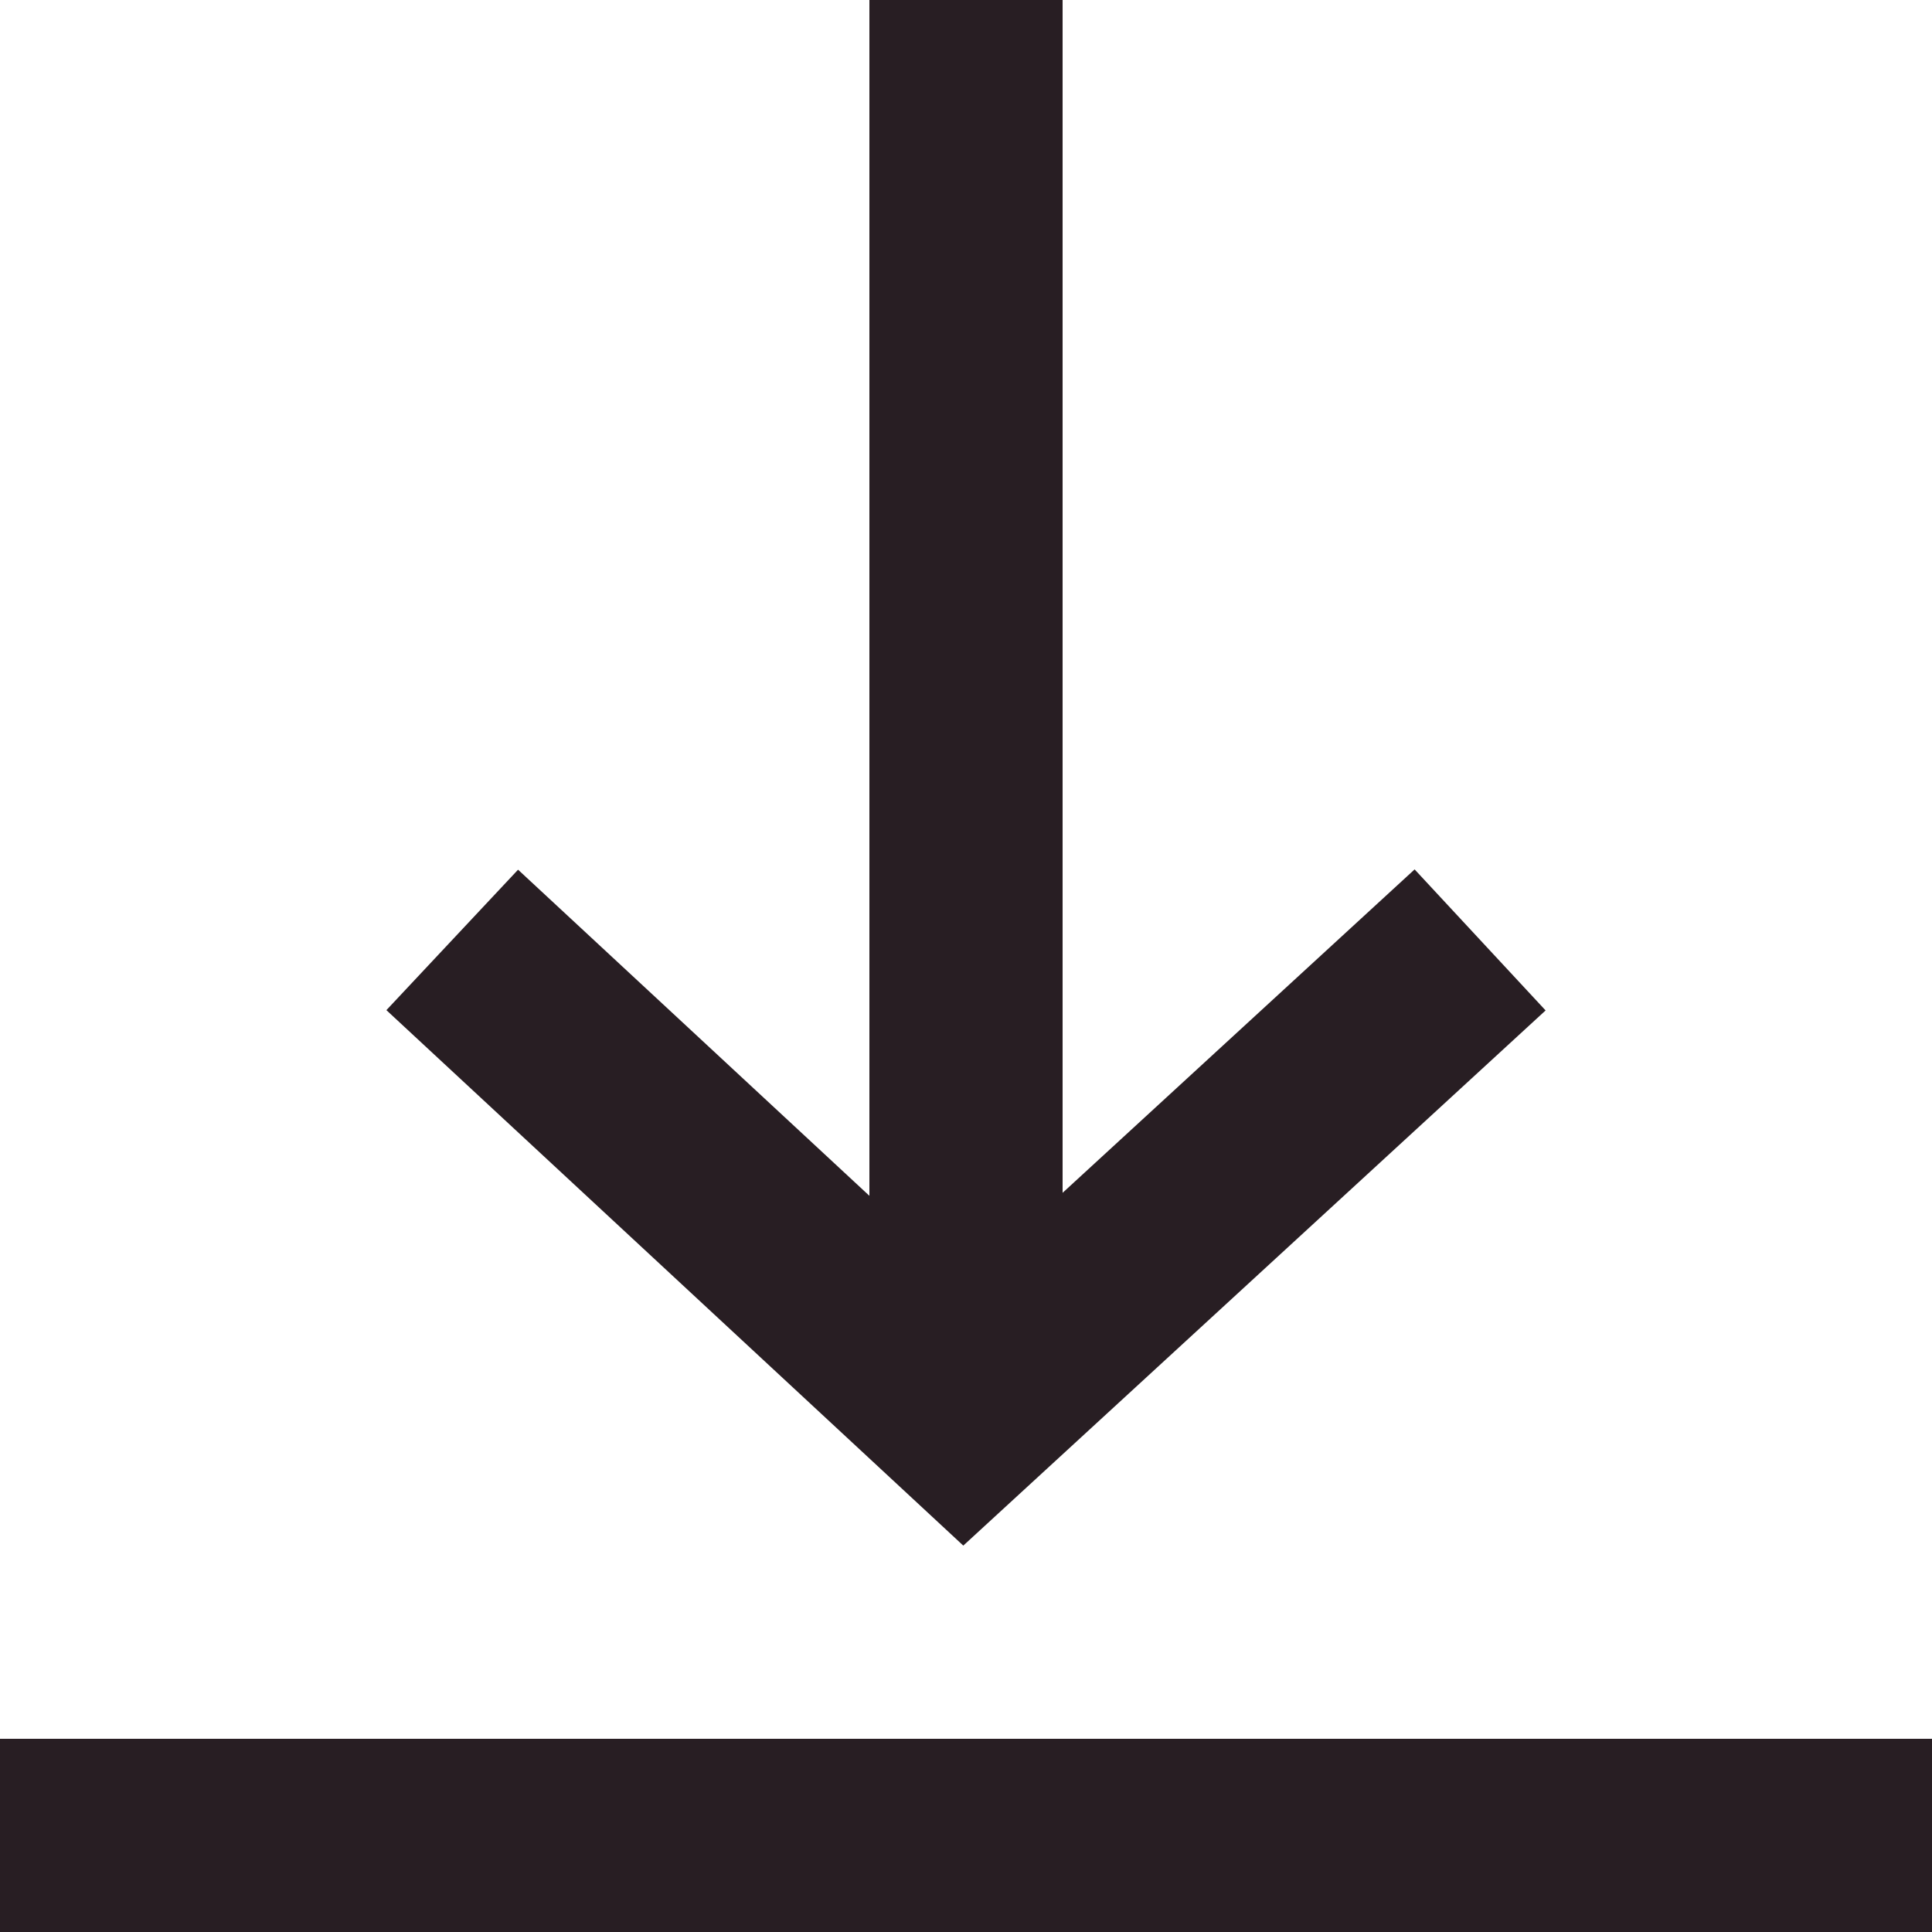 <?xml version="1.0" encoding="UTF-8"?>
<svg  viewBox="0 0 20 20" version="1.1" xmlns="http://www.w3.org/2000/svg" xmlns:xlink="http://www.w3.org/1999/xlink">
    <title>icon/download</title>
    <g class="" id="icon/download" stroke="none" stroke-width="1" fill="none" fill-rule="evenodd">
        <path d="M0,18 L20,18 L20,20 L0,20 L0,18 Z M11,0 L11,12.348 L14.644,9 L16,10.46 L9.972,16 L4,10.457 L5.363,9.003 L9,12.379 L9,0 L11,0 Z" class="" id="Combined-Shape" fill="#281E23"></path>
    </g>
</svg>